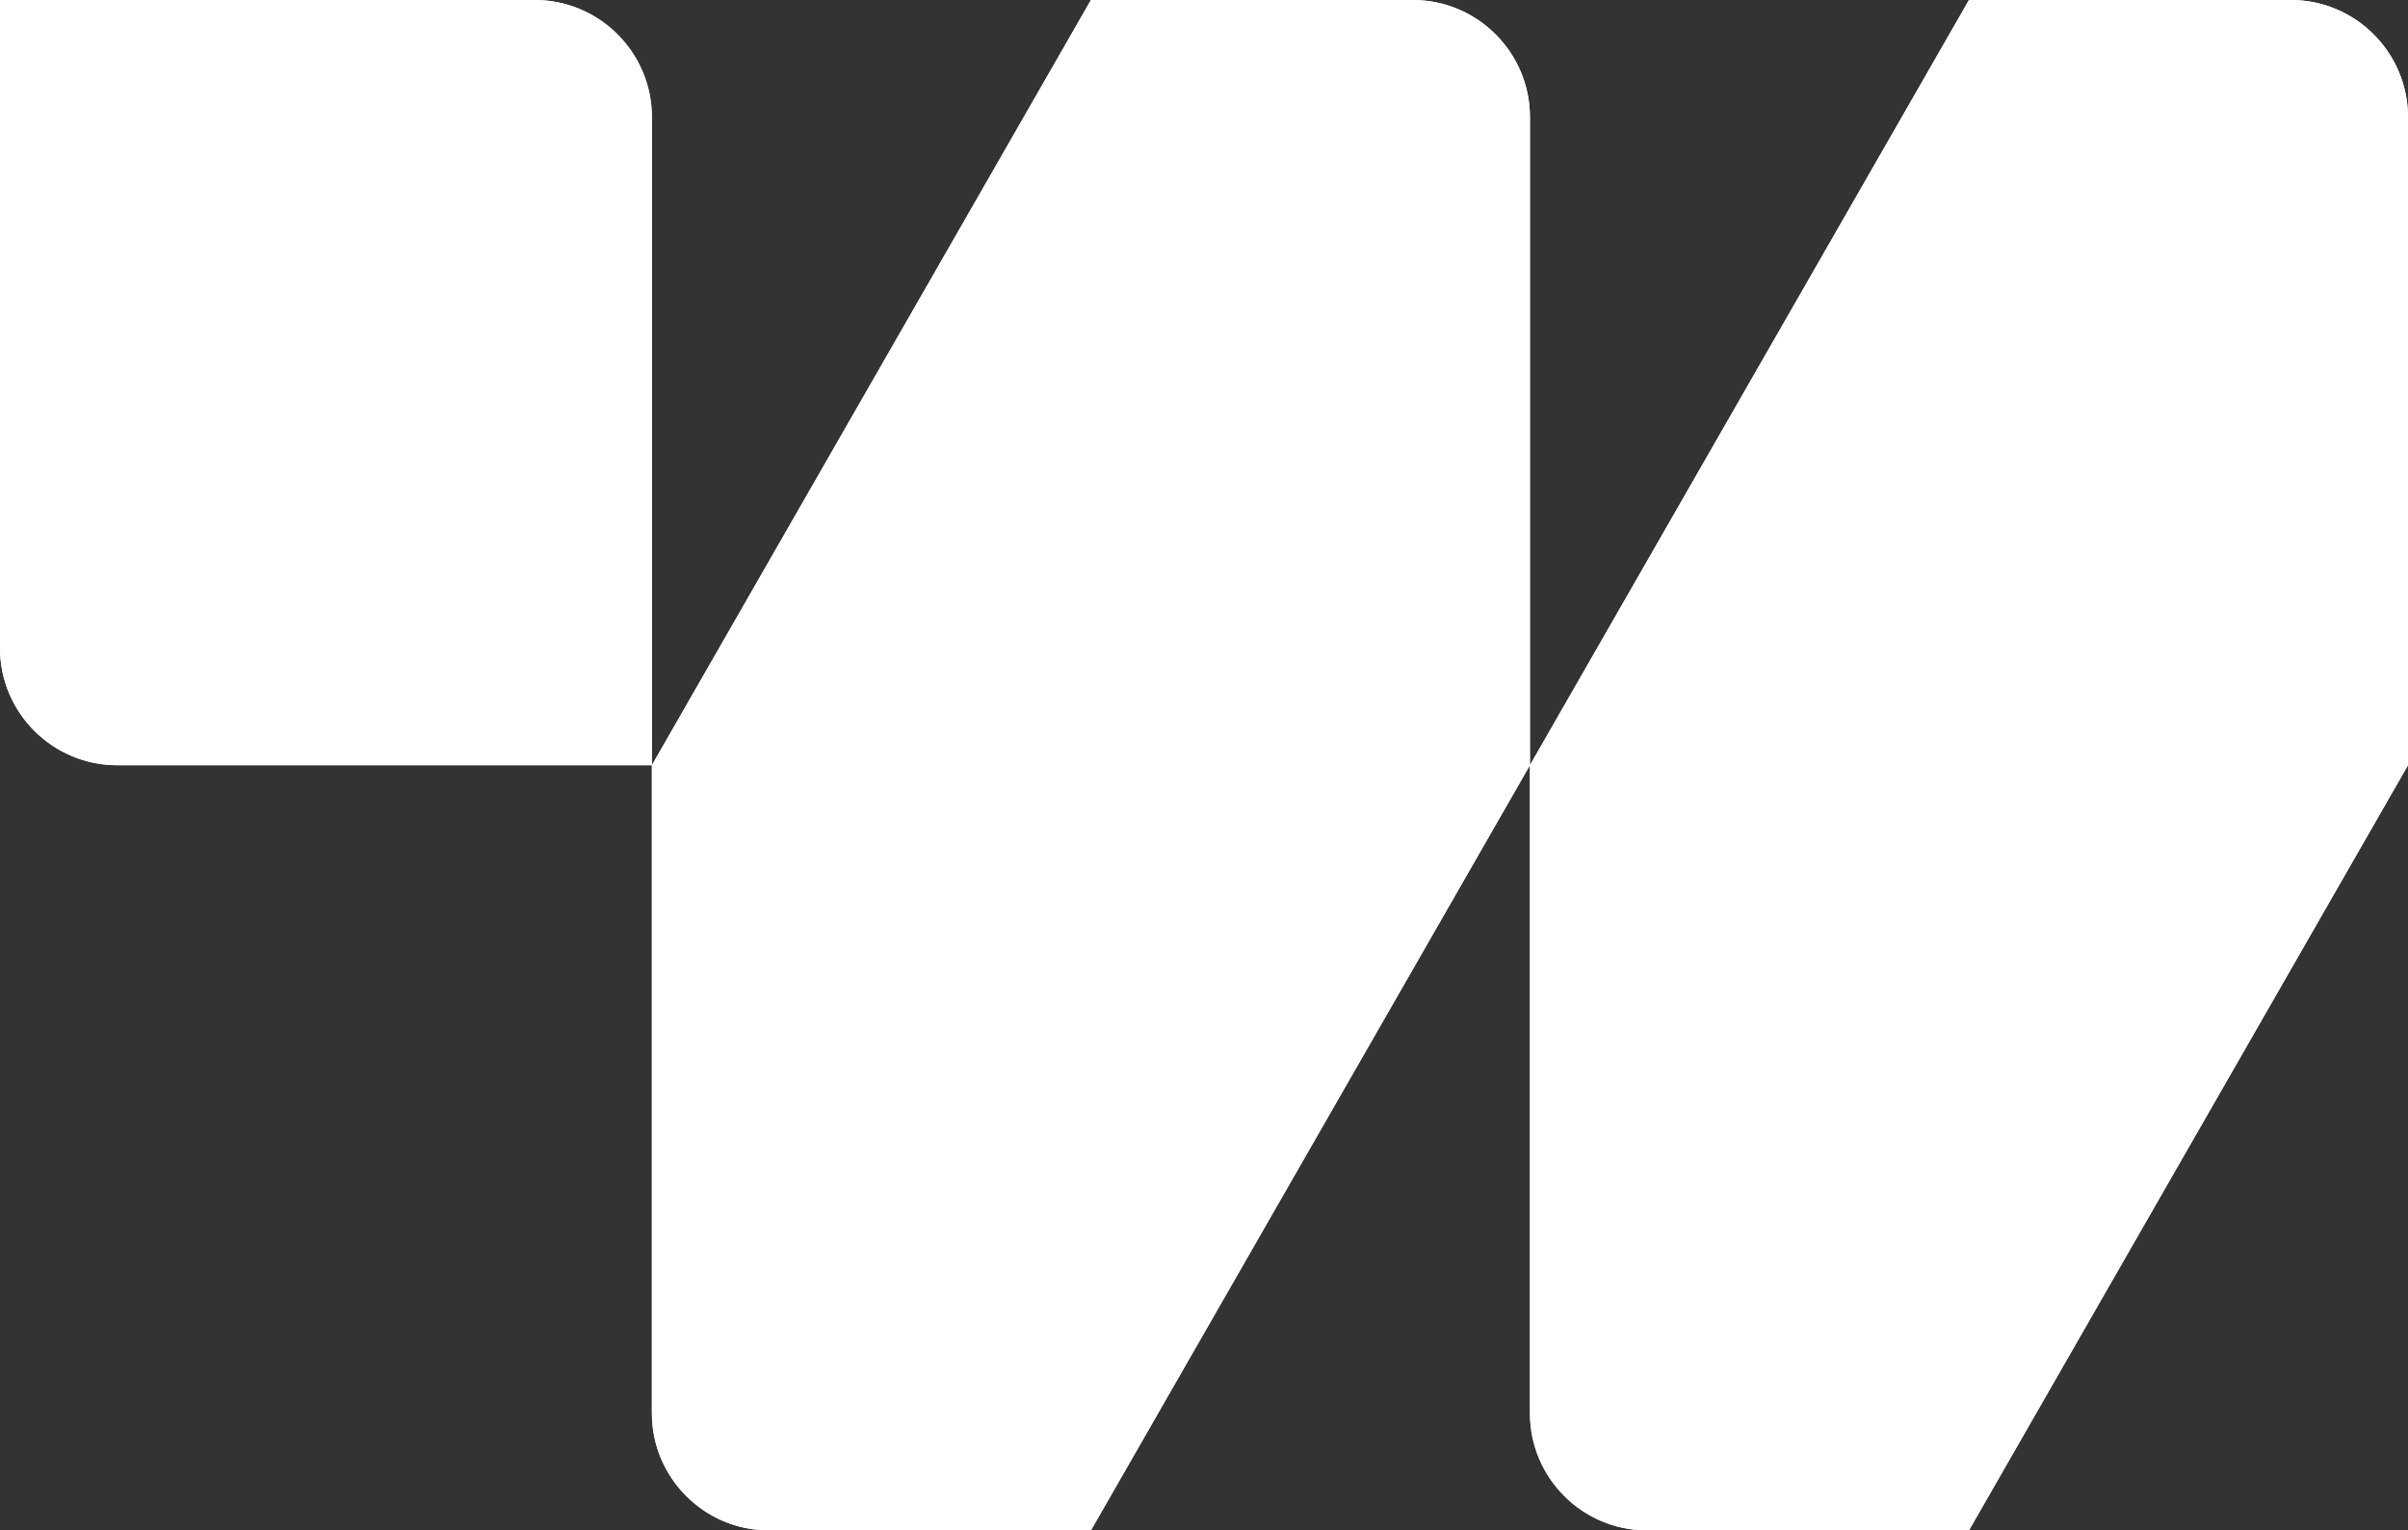 <?xml version="1.0" encoding="UTF-8"?> <svg xmlns="http://www.w3.org/2000/svg" version="1.2" viewBox="0 0 362 230" width="362" height="230"><rect x="0" y="0" width="362" height="230" fill="#333333" stroke="none"/><title>Nieuw project</title><style> .s0 { fill: #ffffff } </style><path fill-rule="evenodd" class="s0" d="m98 115h-80.4c-9.7 0-17.6-7.9-17.6-17.6v-97.4h80.4c9.7 0 17.6 7.9 17.6 17.6zm132-97.4v97.4l-66 115h-48.4c-9.7 0-17.6-7.9-17.6-17.6v-97.4l66-115h48.4c9.7 0 17.6 7.9 17.6 17.6zm132 0v97.4l-66 115h-48.4c-9.7 0-17.6-7.9-17.6-17.6v-97.4l66-115h48.4c9.7 0 17.6 7.9 17.6 17.6z"></path><path id="Layer copy" fill-rule="evenodd" class="s0" d="m98 115h-80.4c-9.7 0-17.6-7.9-17.6-17.6v-97.4h80.4c9.7 0 17.6 7.9 17.6 17.6zm132-97.4v97.4l-66 115h-48.4c-9.7 0-17.6-7.9-17.6-17.6v-97.4l66-115h48.4c9.7 0 17.6 7.9 17.6 17.6zm132 0v97.4l-66 115h-48.4c-9.7 0-17.6-7.9-17.6-17.6v-97.4l66-115h48.4c9.7 0 17.6 7.9 17.6 17.6z"></path></svg> 
